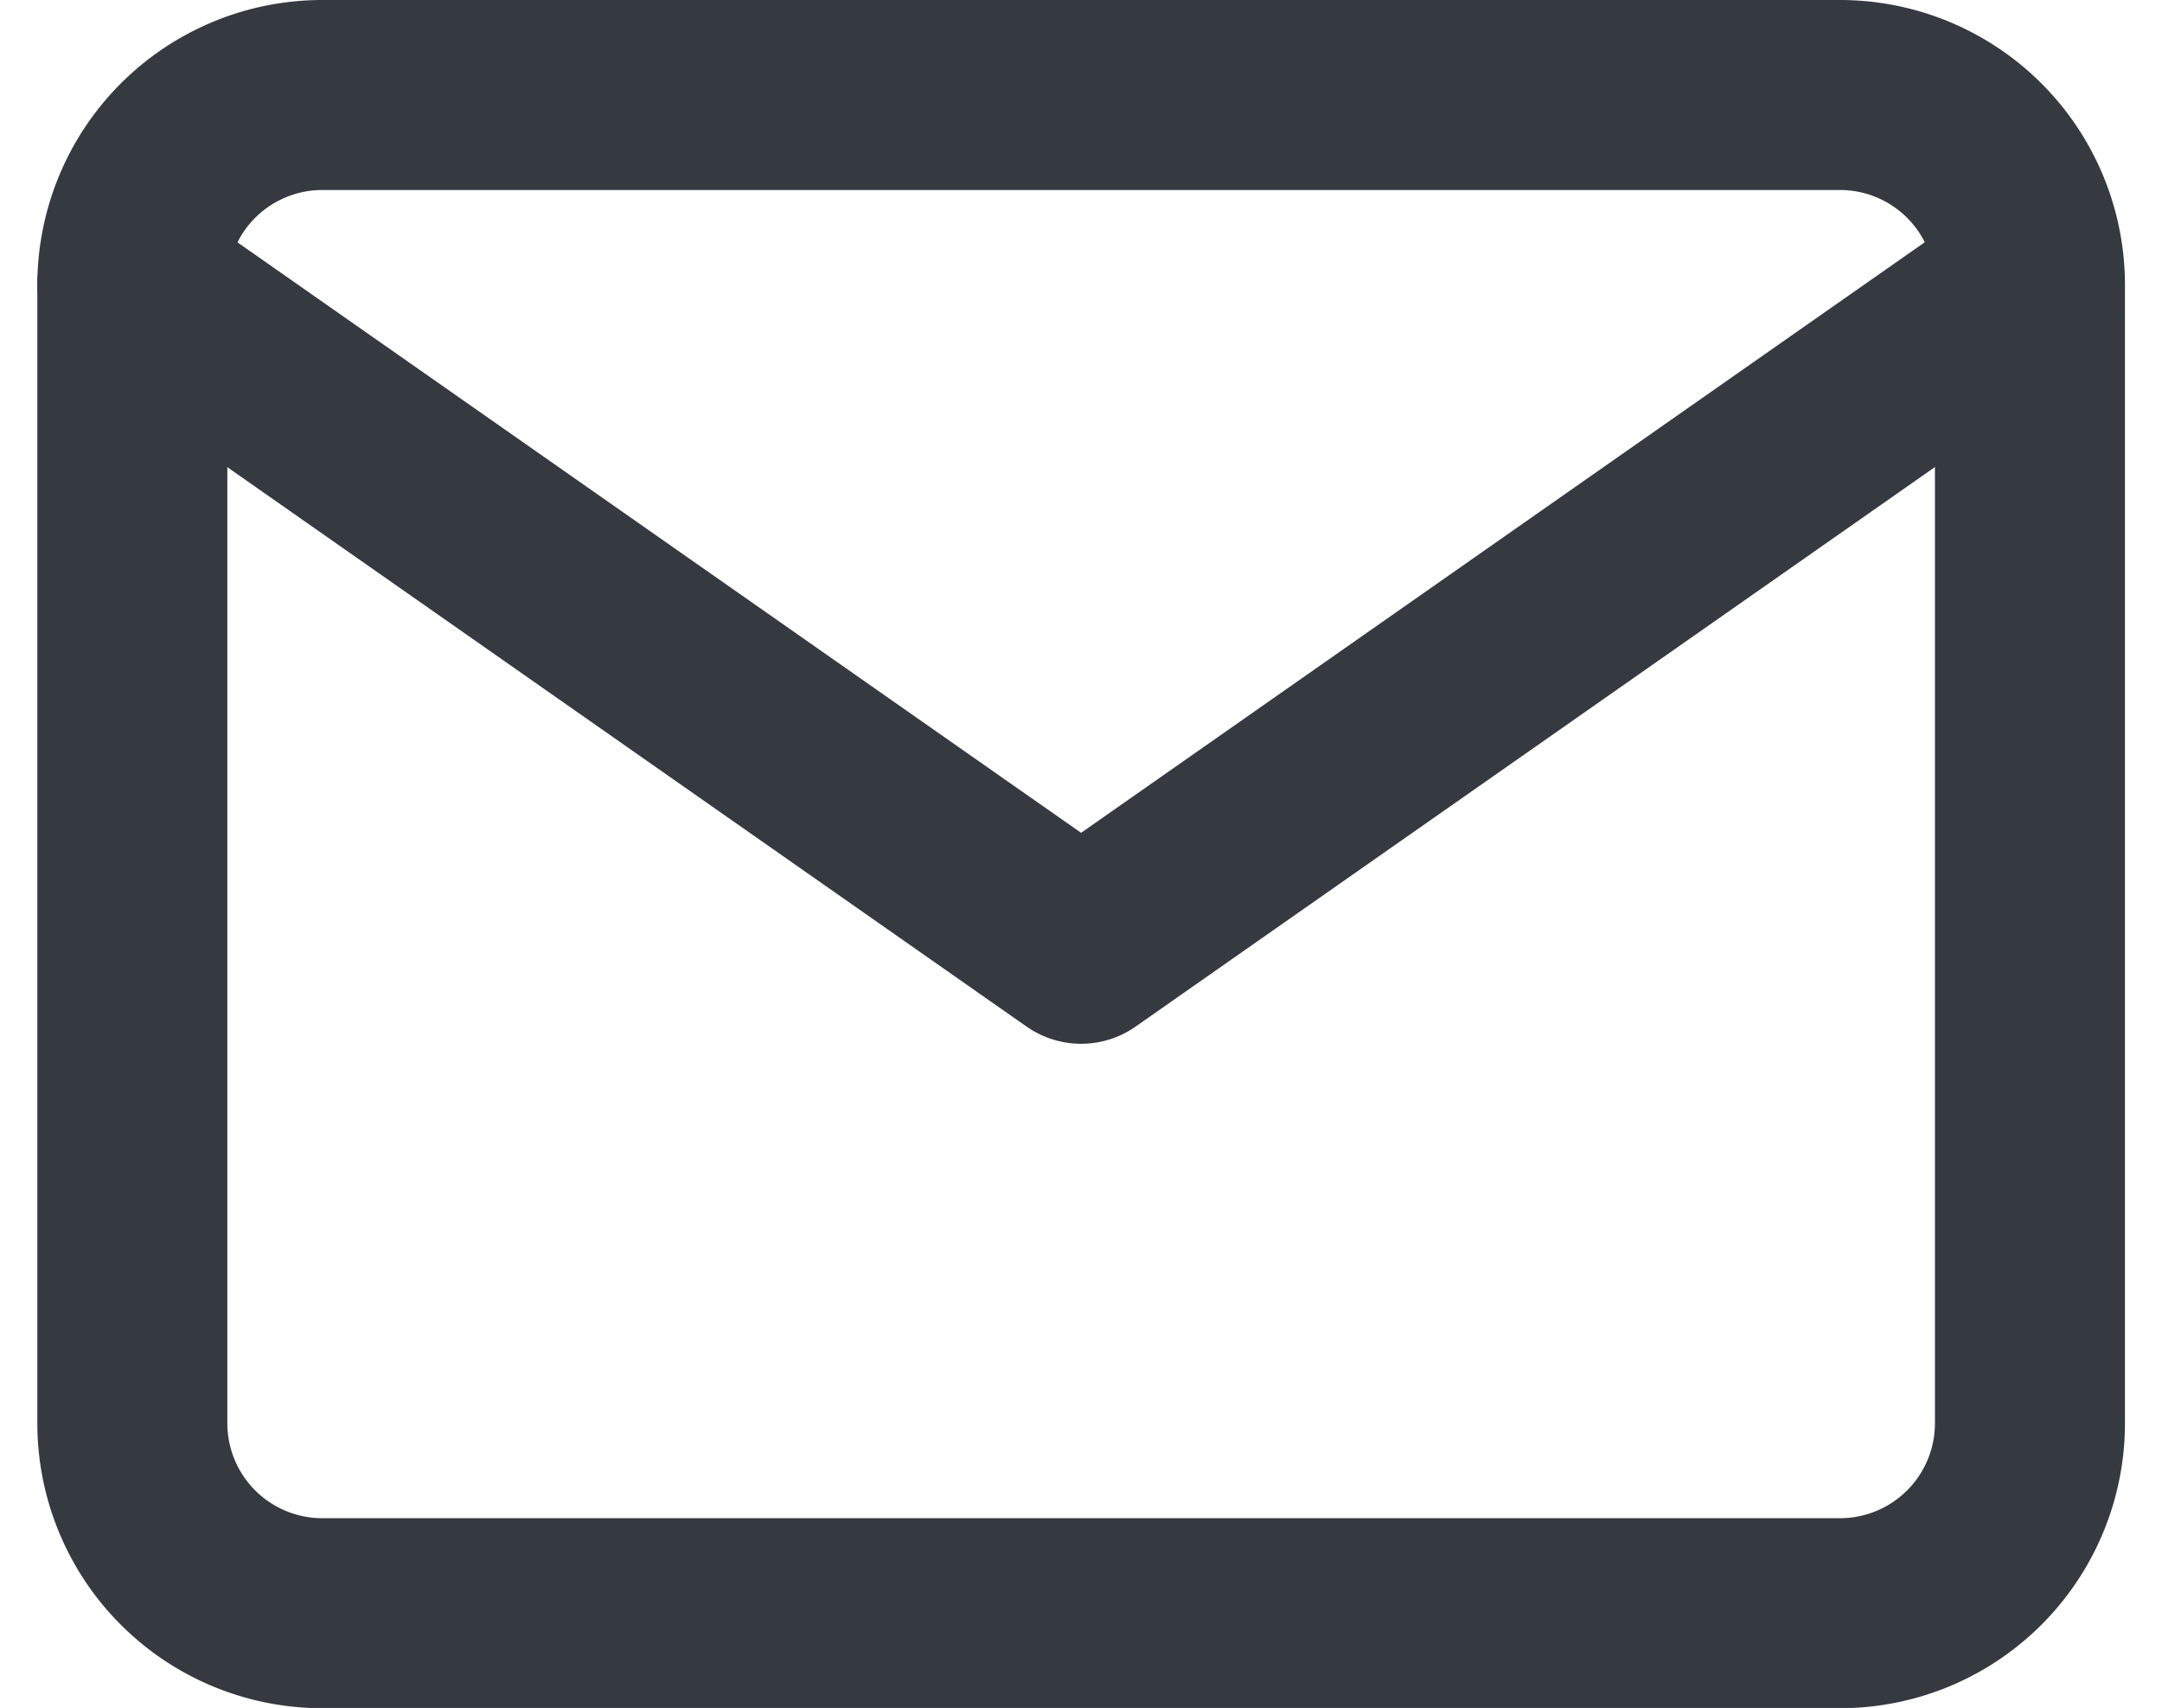 <svg xmlns="http://www.w3.org/2000/svg" width="22.758" height="17.978" viewBox="0 0 22.758 17.978">
  <g id="Icon_feather-mail" data-name="Icon feather-mail" transform="translate(-1.607 -5)">
    <path id="Path_22815" data-name="Path 22815" d="M5,6H20.975a2,2,0,0,1,2,2V19.981a2,2,0,0,1-2,2H5a2,2,0,0,1-2-2V8A2,2,0,0,1,5,6Z" fill="none" stroke="#353940" stroke-linecap="round" stroke-linejoin="round" stroke-width="2"/>
    <path id="Path_22816" data-name="Path 22816" d="M22.973,9l-9.986,6.99L3,9" transform="translate(0 -1.003)" fill="none" stroke="#353940" stroke-linecap="round" stroke-linejoin="round" stroke-width="2"/>
  </g>
</svg>
